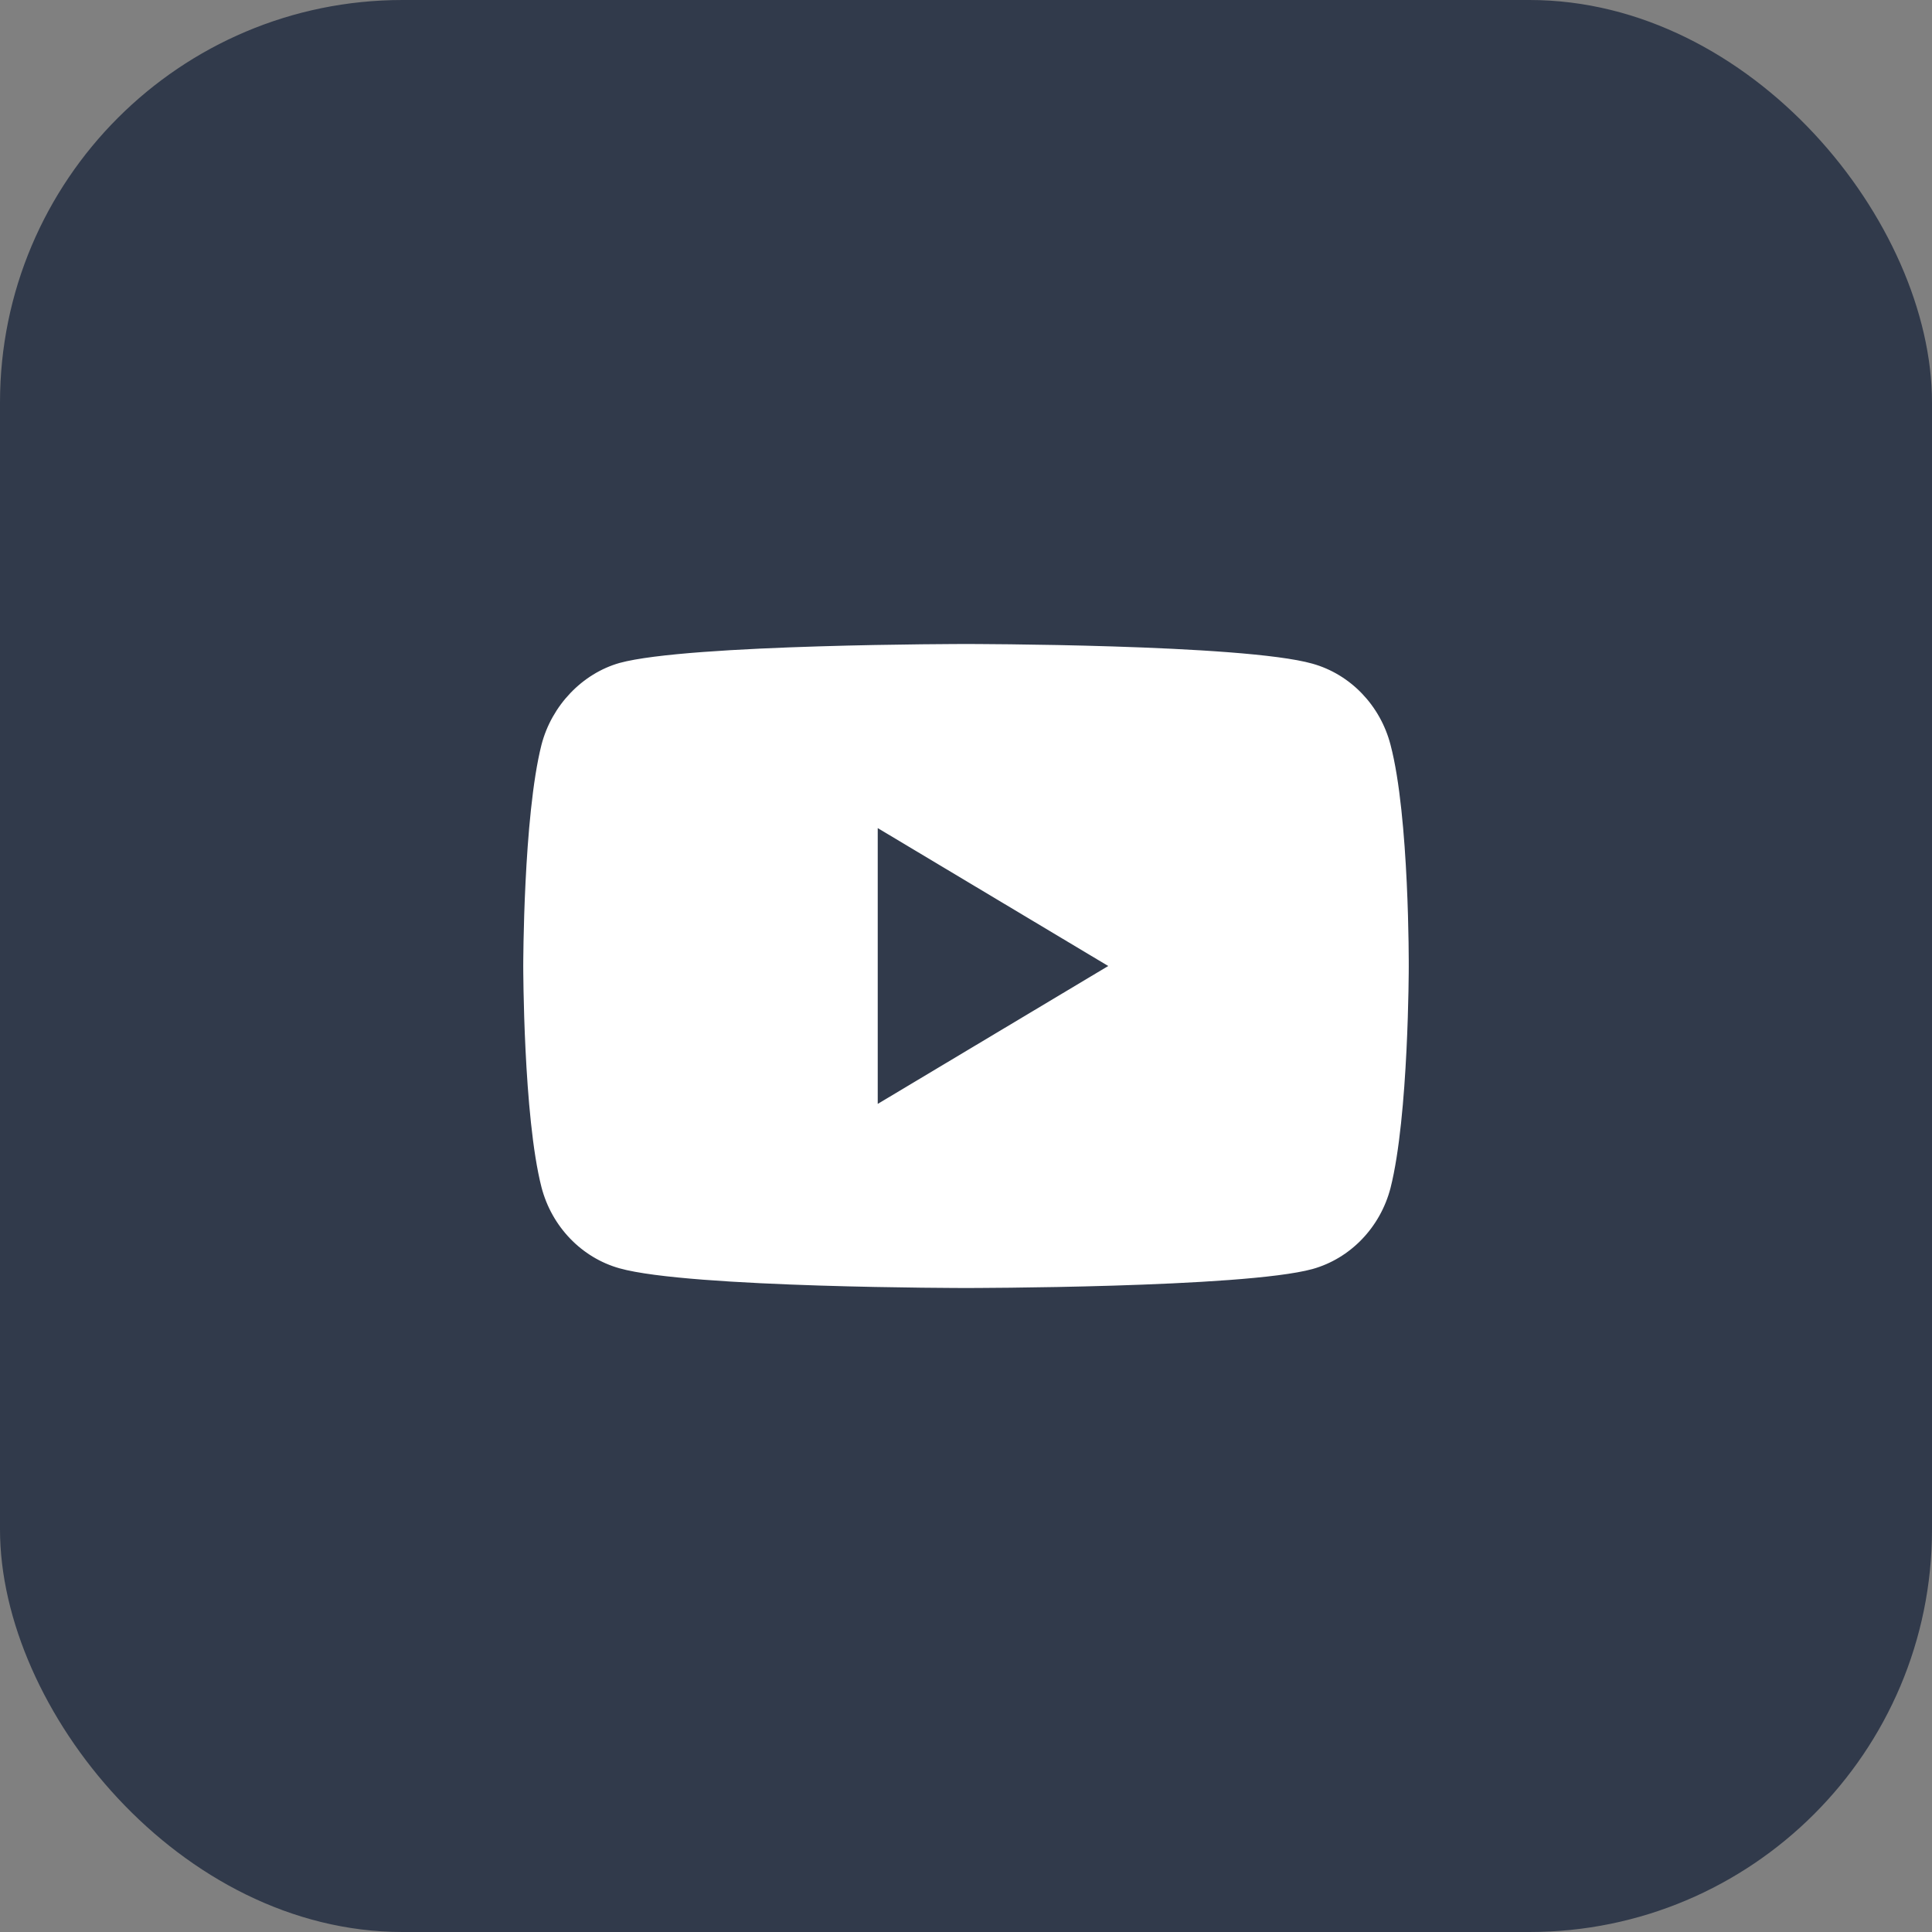 <svg width="48" height="48" viewBox="0 0 48 48" fill="none" xmlns="http://www.w3.org/2000/svg">
<rect x="0" y="0" width="48" height="48" fill="#808080" stroke="none"/>
<rect width="48" height="48" rx="10" fill="#313A4B"/>
<path d="M34.547 18.504C34.293 17.525 33.55 16.753 32.608 16.489C30.886 16 24 16 24 16C24 16 17.114 16 15.392 16.471C14.468 16.734 13.707 17.525 13.453 18.504C13 20.292 13 24 13 24C13 24 13 27.727 13.453 29.496C13.707 30.475 14.45 31.247 15.392 31.511C17.132 32 24 32 24 32C24 32 30.886 32 32.608 31.529C33.55 31.266 34.293 30.494 34.547 29.515C35 27.727 35 24.019 35 24.019C35 24.019 35.018 20.292 34.547 18.504ZM21.807 27.426V20.574L27.534 24L21.807 27.426Z" fill="white"/>
</svg>
